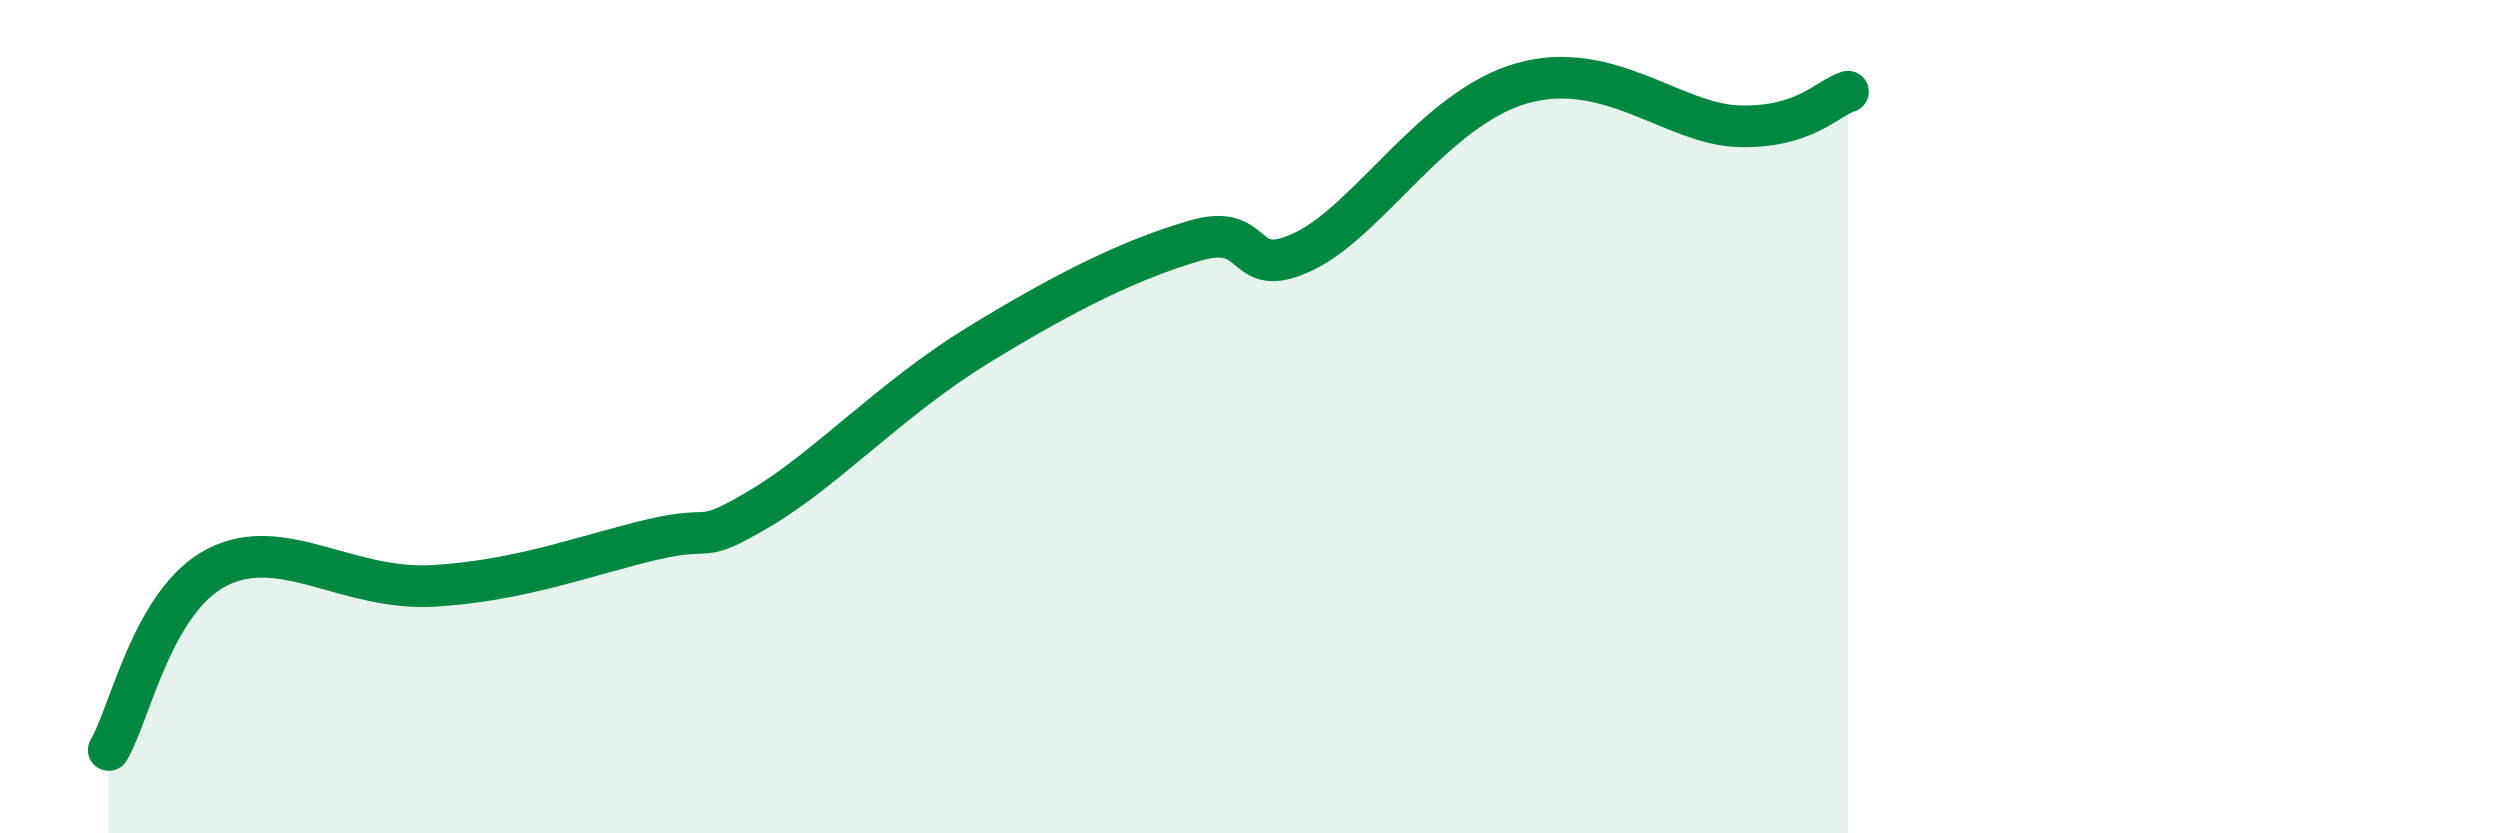 
    <svg width="60" height="20" viewBox="0 0 60 20" xmlns="http://www.w3.org/2000/svg">
      <path
        d="M 2.61,18 C 3.13,17.12 3.66,14.4 5.22,13.61 C 6.78,12.82 8.34,14.19 10.43,14.06 C 12.52,13.93 14.08,13.32 15.65,12.95 C 17.22,12.58 16.69,13.12 18.26,12.19 C 19.83,11.26 21.39,9.56 23.48,8.28 C 25.57,7 27.14,6.22 28.7,5.77 C 30.26,5.32 29.74,6.78 31.3,6.03 C 32.86,5.28 34.43,2.6 36.52,2 C 38.61,1.4 40.17,2.99 41.74,3.03 C 43.31,3.07 43.83,2.37 44.35,2.2L44.35 20L2.61 20Z"
        fill="#008740"
        opacity="0.1"
        stroke-linecap="round"
        stroke-linejoin="round"
      />
      <path
        d="M 2.61,18 C 3.13,17.12 3.66,14.4 5.22,13.61 C 6.78,12.82 8.34,14.19 10.43,14.06 C 12.52,13.93 14.08,13.32 15.65,12.95 C 17.22,12.58 16.69,13.12 18.26,12.19 C 19.83,11.26 21.39,9.56 23.48,8.28 C 25.57,7 27.14,6.22 28.7,5.77 C 30.26,5.32 29.74,6.78 31.3,6.03 C 32.86,5.28 34.43,2.6 36.52,2 C 38.61,1.4 40.17,2.99 41.74,3.03 C 43.31,3.07 43.83,2.37 44.35,2.2"
        stroke="#008740"
        stroke-width="1"
        fill="none"
        stroke-linecap="round"
        stroke-linejoin="round"
      />
    </svg>
  